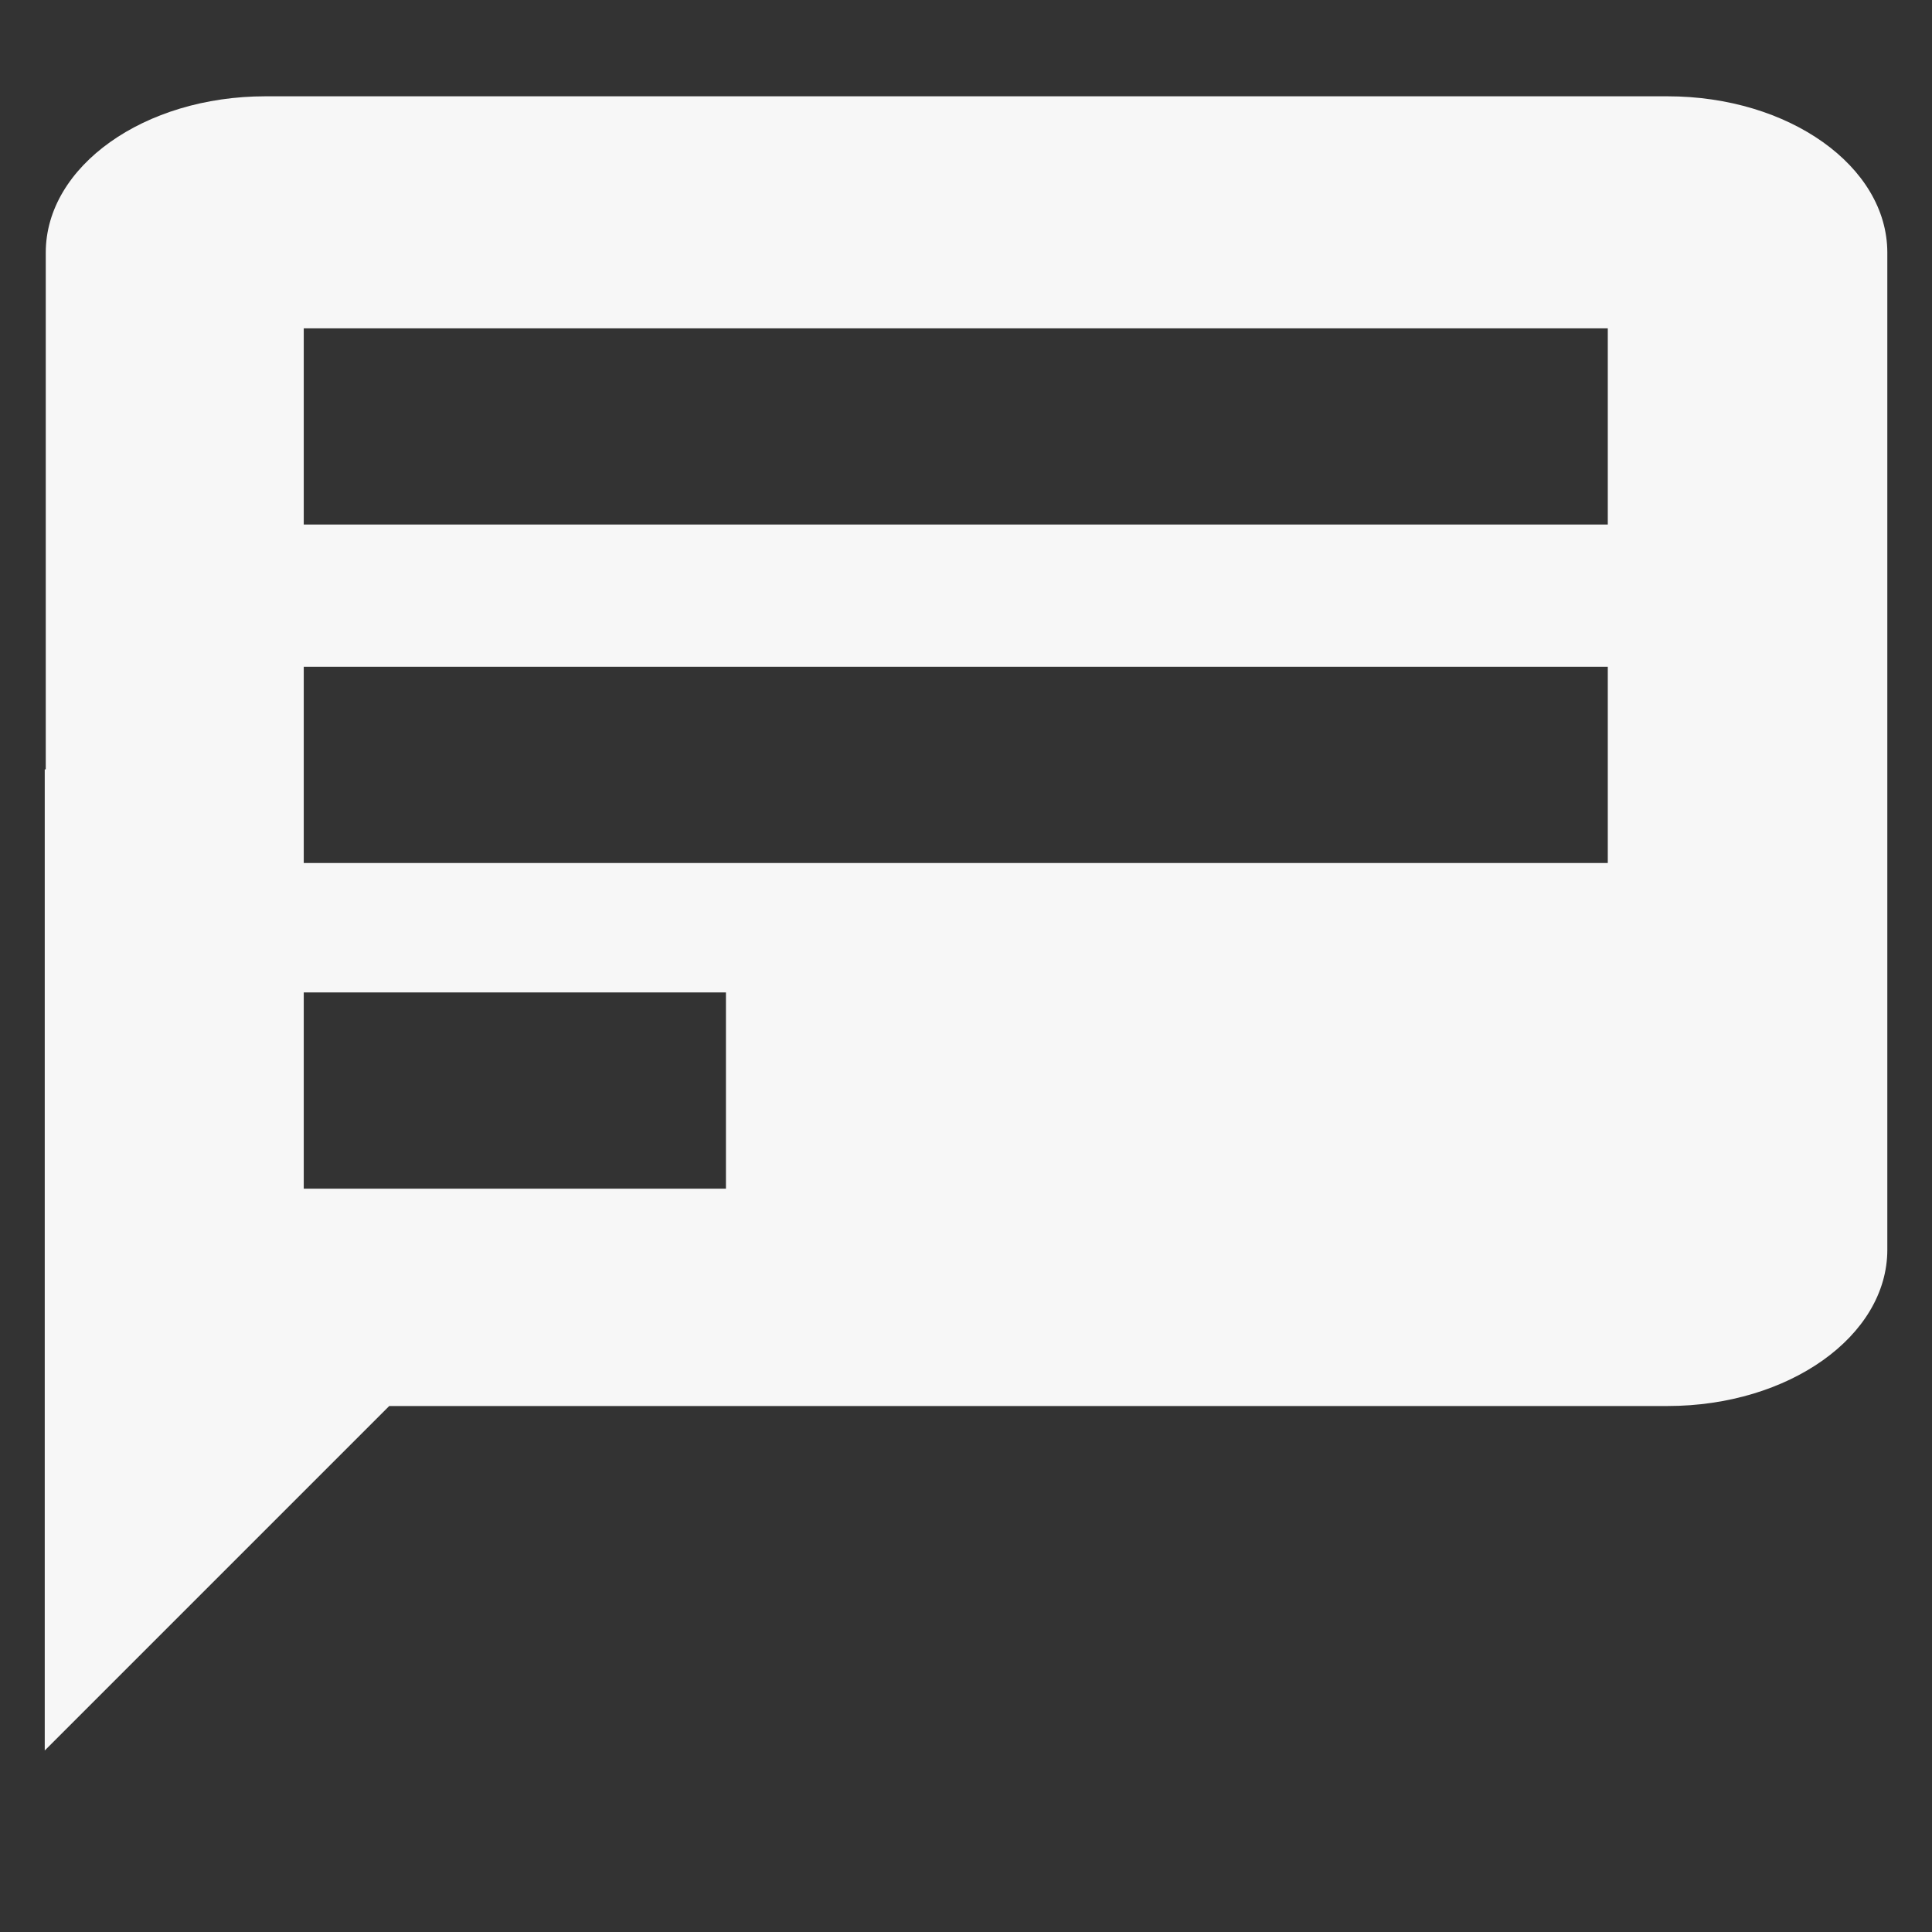 <?xml version="1.0" encoding="utf-8"?>
<!-- Generator: Adobe Illustrator 16.0.3, SVG Export Plug-In . SVG Version: 6.00 Build 0)  -->
<!DOCTYPE svg PUBLIC "-//W3C//DTD SVG 1.1//EN" "http://www.w3.org/Graphics/SVG/1.1/DTD/svg11.dtd">
<svg version="1.1" xmlns="http://www.w3.org/2000/svg" xmlns:xlink="http://www.w3.org/1999/xlink" x="0px" y="0px" width="32px"
	 height="32px" viewBox="0 0 32 32" enable-background="new 0 0 32 32" xml:space="preserve">
<rect x="0" y="0" width="32" height="32" fill="#333333" stroke="none"/>
<g id="Layer_1">
	<path fill="#F7F7F7" d="M27.619,1.595H4.398c-2.01,0-3.64,1.159-3.64,2.589v8.56H0.741v16.25l5.706-5.706h21.173
		c2.01,0,3.64-1.159,3.64-2.589V4.184C31.259,2.754,29.629,1.595,27.619,1.595z M12.023,19.688H5.031v-3.25h6.993V19.688z
		 M26.63,14.294H5.031v-3.25H26.63V14.294z M26.63,8.688H5.031v-3.25H26.63V8.688z"/>
</g>
<g id="Layer_2">
</g>
</svg>
